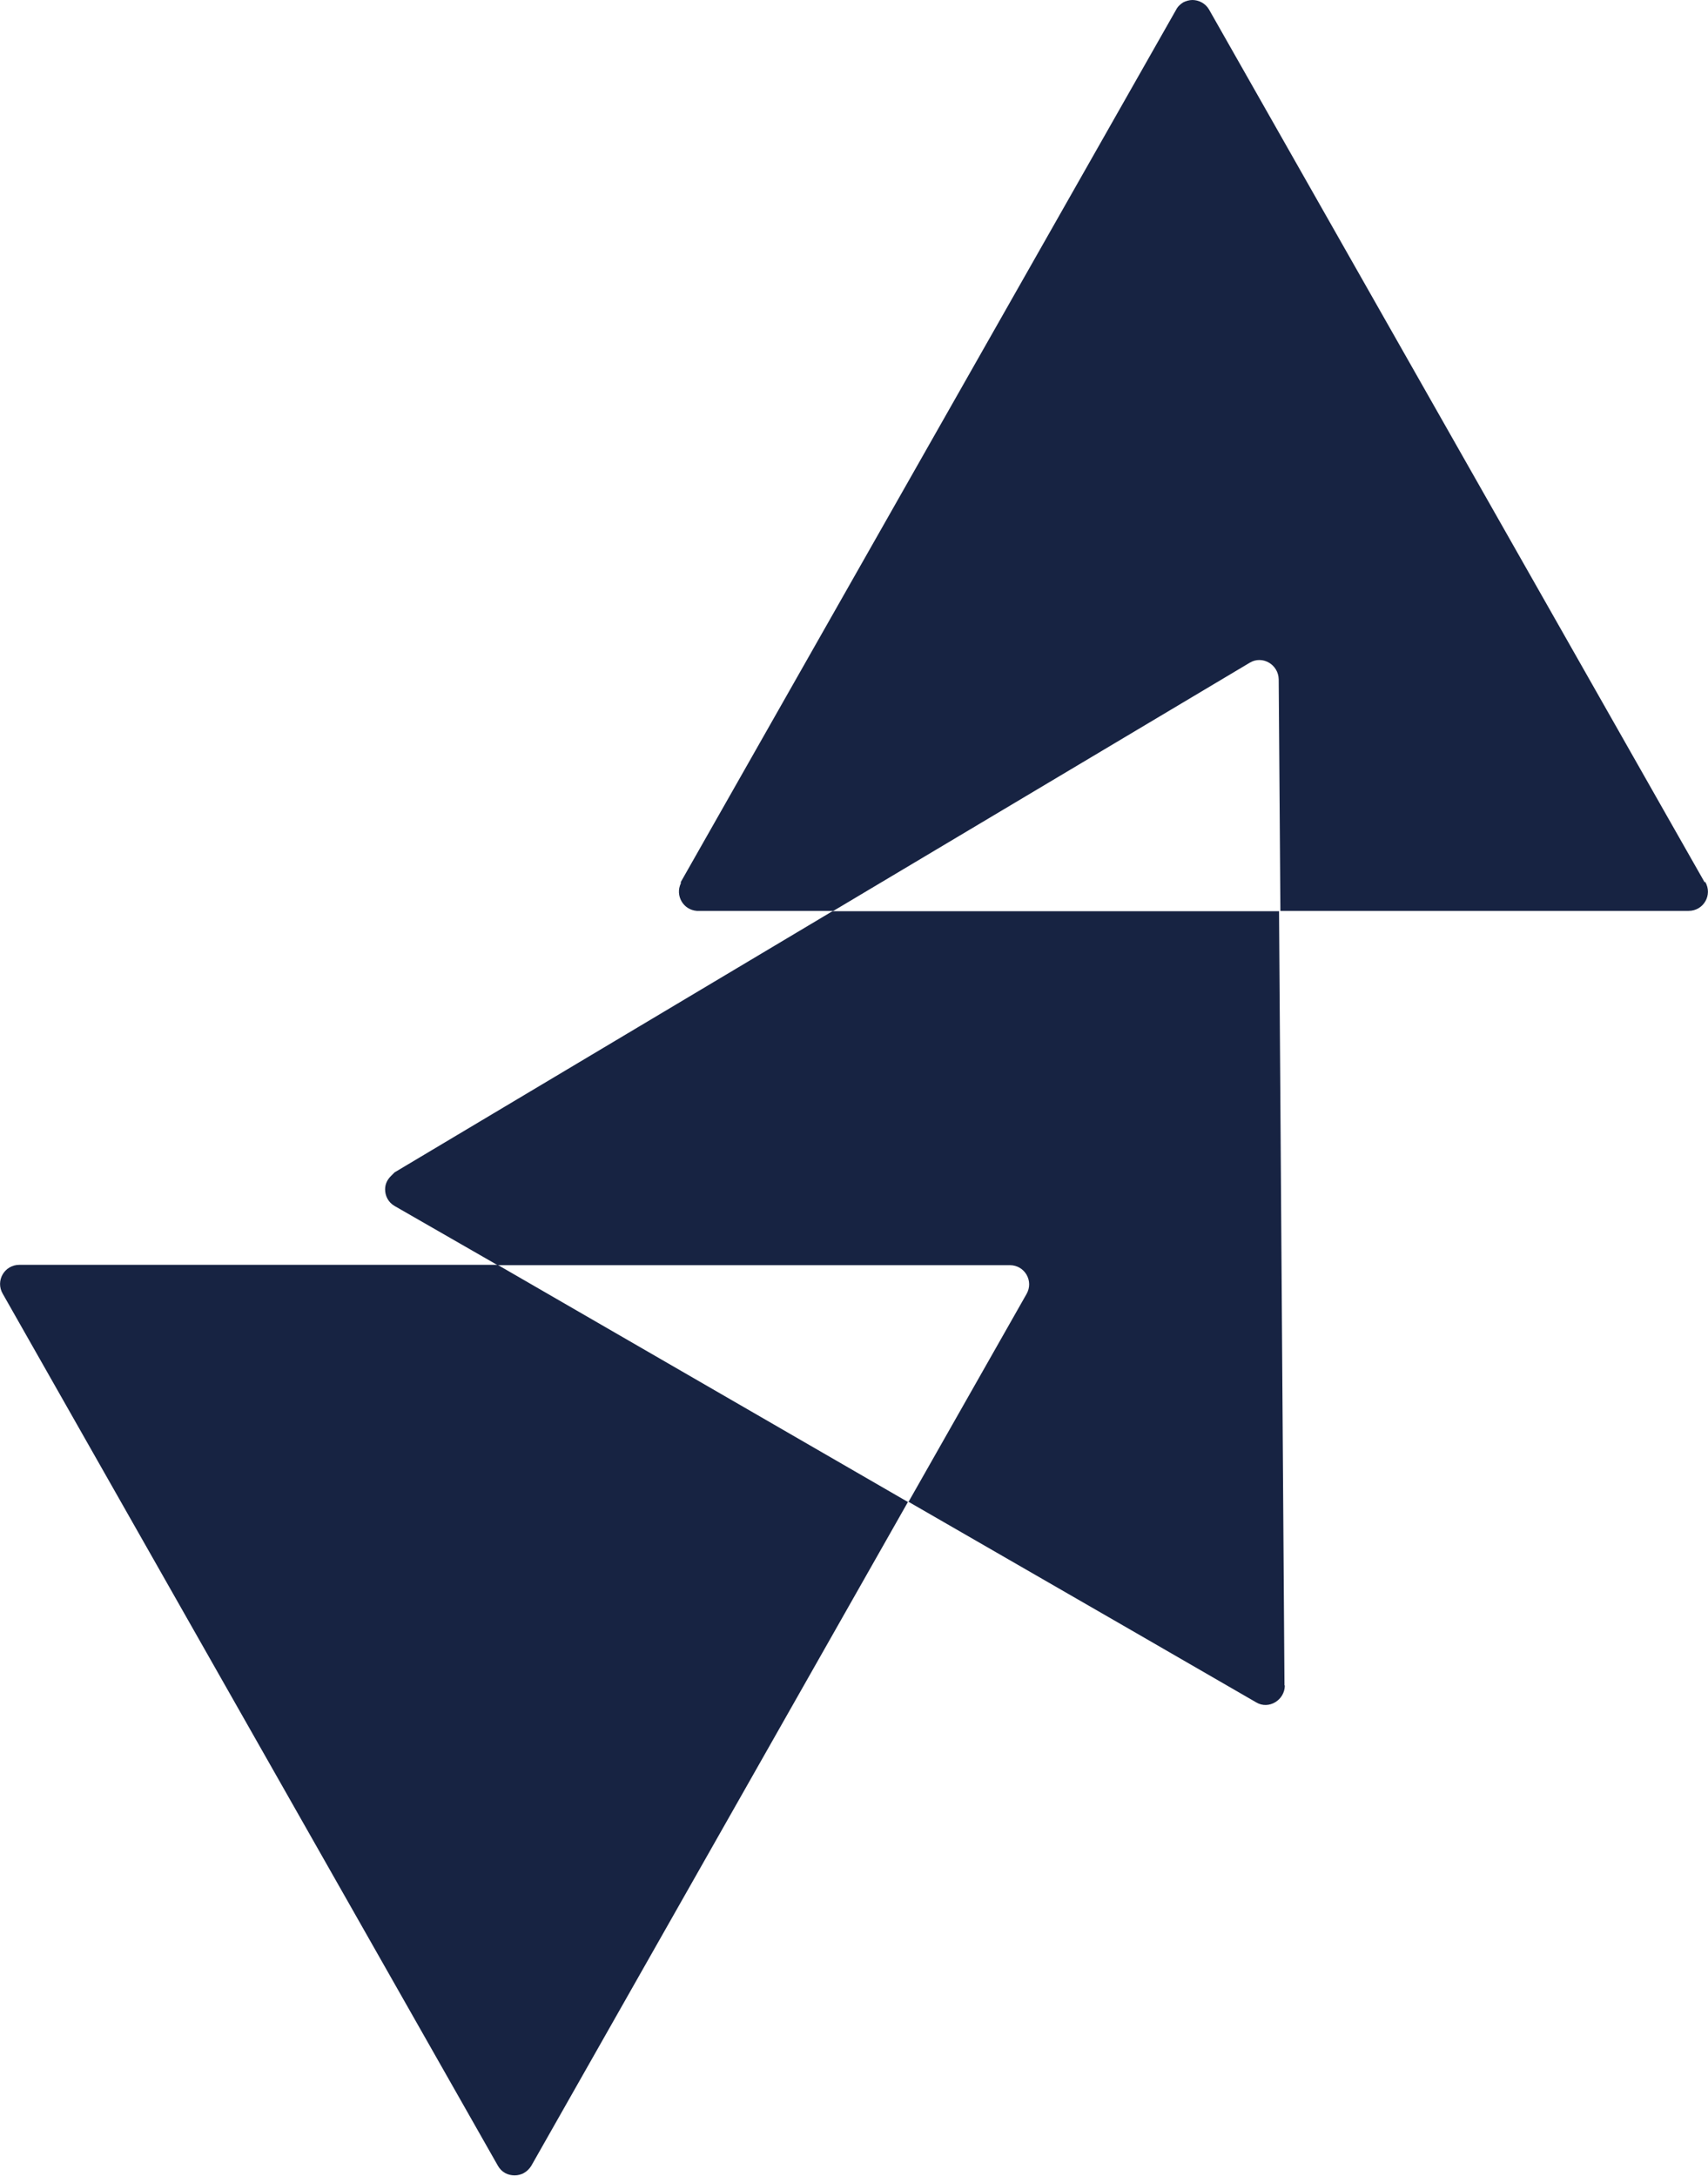 <?xml version="1.0" encoding="UTF-8"?>
<svg xmlns="http://www.w3.org/2000/svg" id="Layer_1" viewBox="0 0 50.25 63.99">
  <defs>
    <style>.cls-1{fill:#172342;stroke-width:0px;}</style>
  </defs>
  <path class="cls-1" d="M50.14,25.93l-1.12-1.97L35.57.28c-.11-.19-.31-.28-.49-.28-.09,0-.19.03-.27.07-.08.05-.16.12-.21.22l-14.57,25.65v.04c-.17.36.07.78.47.81h4.02l12.25-7.3c.37-.22.84.05.85.49l.05,6.81h12.01c.44,0,.71-.47.49-.85h-.04Z"></path>
  <path class="cls-1" d="M37.79,49.59l-.16-22.79h-13.14l-12.88,7.68s-.07.07-.11.11c-.11.11-.17.24-.17.39,0,.19.09.38.28.49l3.03,1.74h15.07c.44,0,.71.47.49.85l-3.47,6.11,6.49,3.74,3.74,2.16c.37.22.84-.07.84-.5h-.01Z"></path>
  <path class="cls-1" d="M26.72,44.18l-12.08-6.98H.57c-.44,0-.71.47-.49.85l14.57,25.65c.11.19.29.28.49.28.19,0,.37-.09.49-.28l11.09-19.54h0Z"></path>
</svg>
